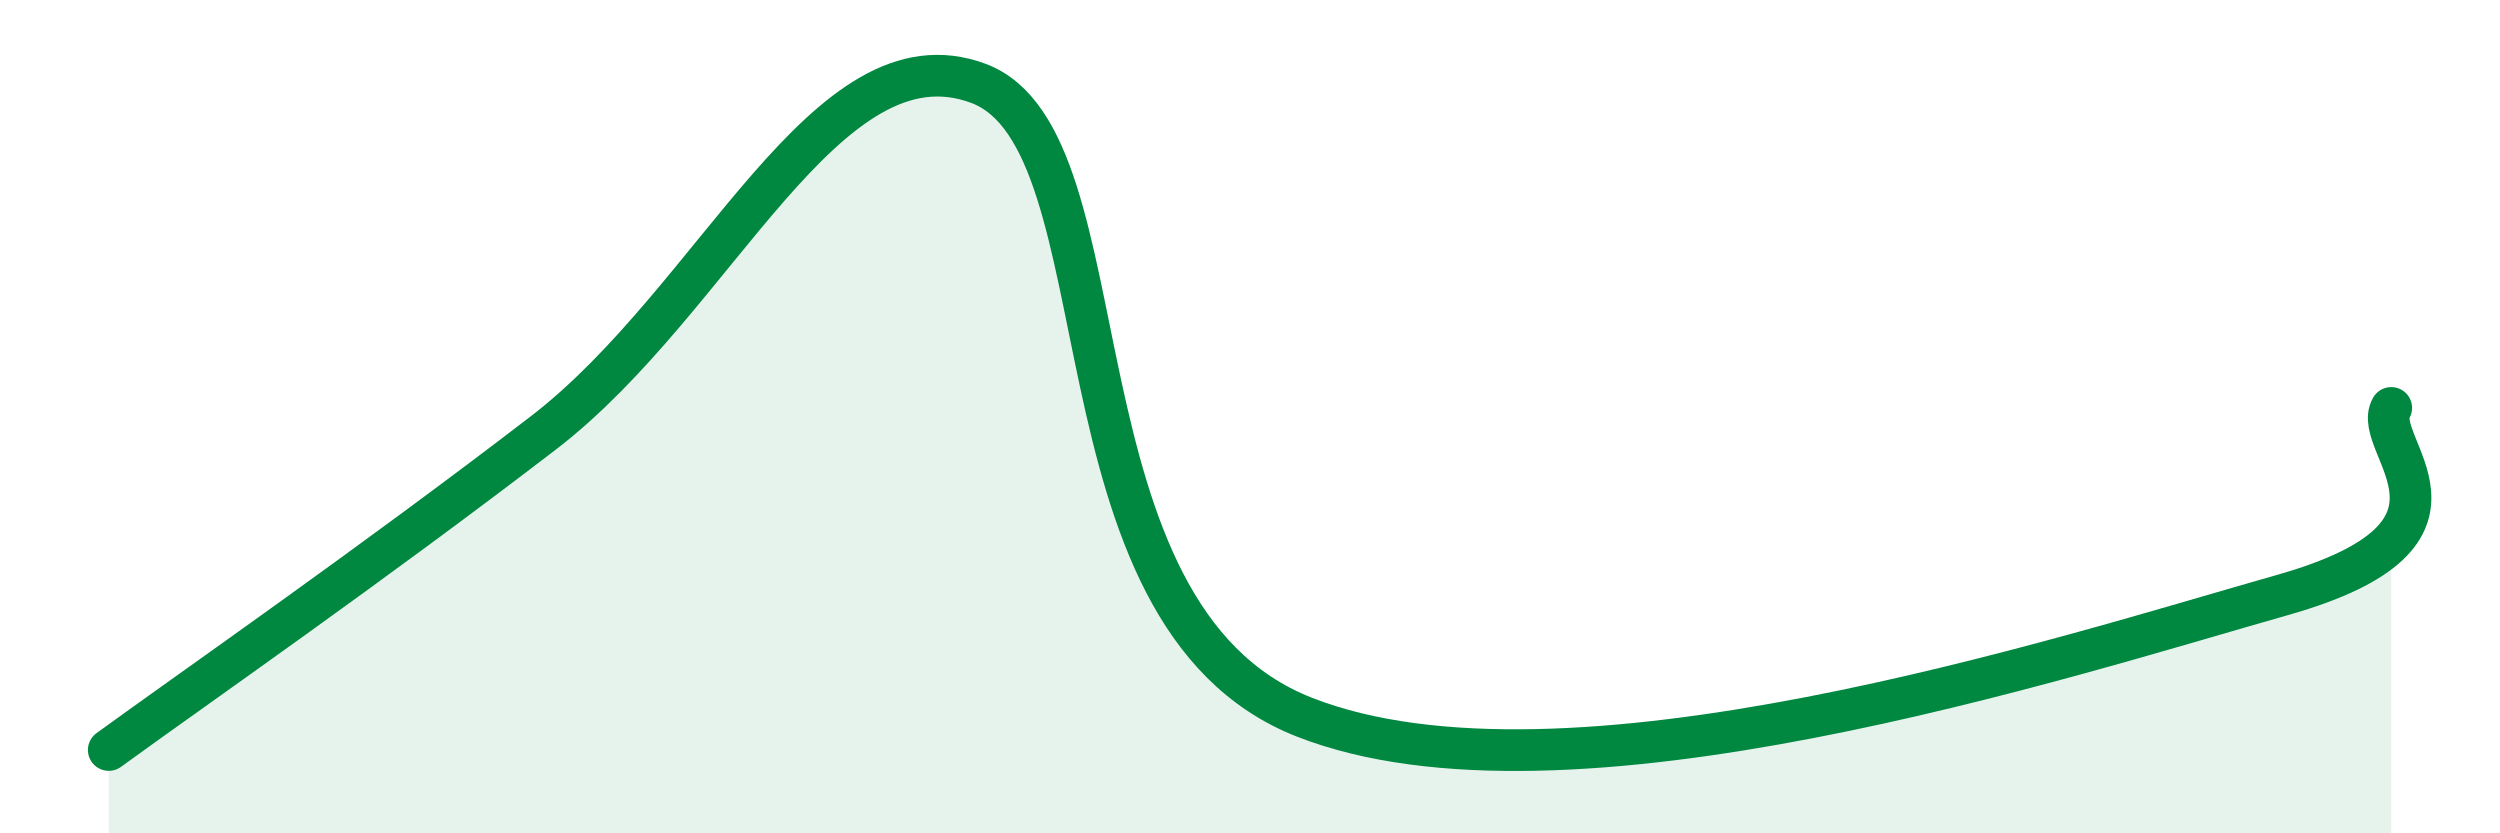 
    <svg width="60" height="20" viewBox="0 0 60 20" xmlns="http://www.w3.org/2000/svg">
      <path
        d="M 2.61,18 C 4.7,16.48 8.87,13.59 13.04,10.39 C 17.21,7.19 19.83,0.64 23.48,2 C 27.13,3.36 25.04,14.75 31.3,17.21 C 37.56,19.67 49.56,15.76 54.78,14.28 C 60,12.8 56.87,10.69 57.39,9.79L57.39 20L2.61 20Z"
        fill="#008740"
        opacity="0.1"
        stroke-linecap="round"
        stroke-linejoin="round"
      />
      <path
        d="M 2.61,18 C 4.7,16.48 8.87,13.59 13.04,10.39 C 17.21,7.19 19.83,0.64 23.48,2 C 27.13,3.36 25.04,14.75 31.3,17.21 C 37.56,19.67 49.56,15.76 54.78,14.28 C 60,12.8 56.87,10.69 57.39,9.79"
        stroke="#008740"
        stroke-width="1"
        fill="none"
        stroke-linecap="round"
        stroke-linejoin="round"
      />
    </svg>
  